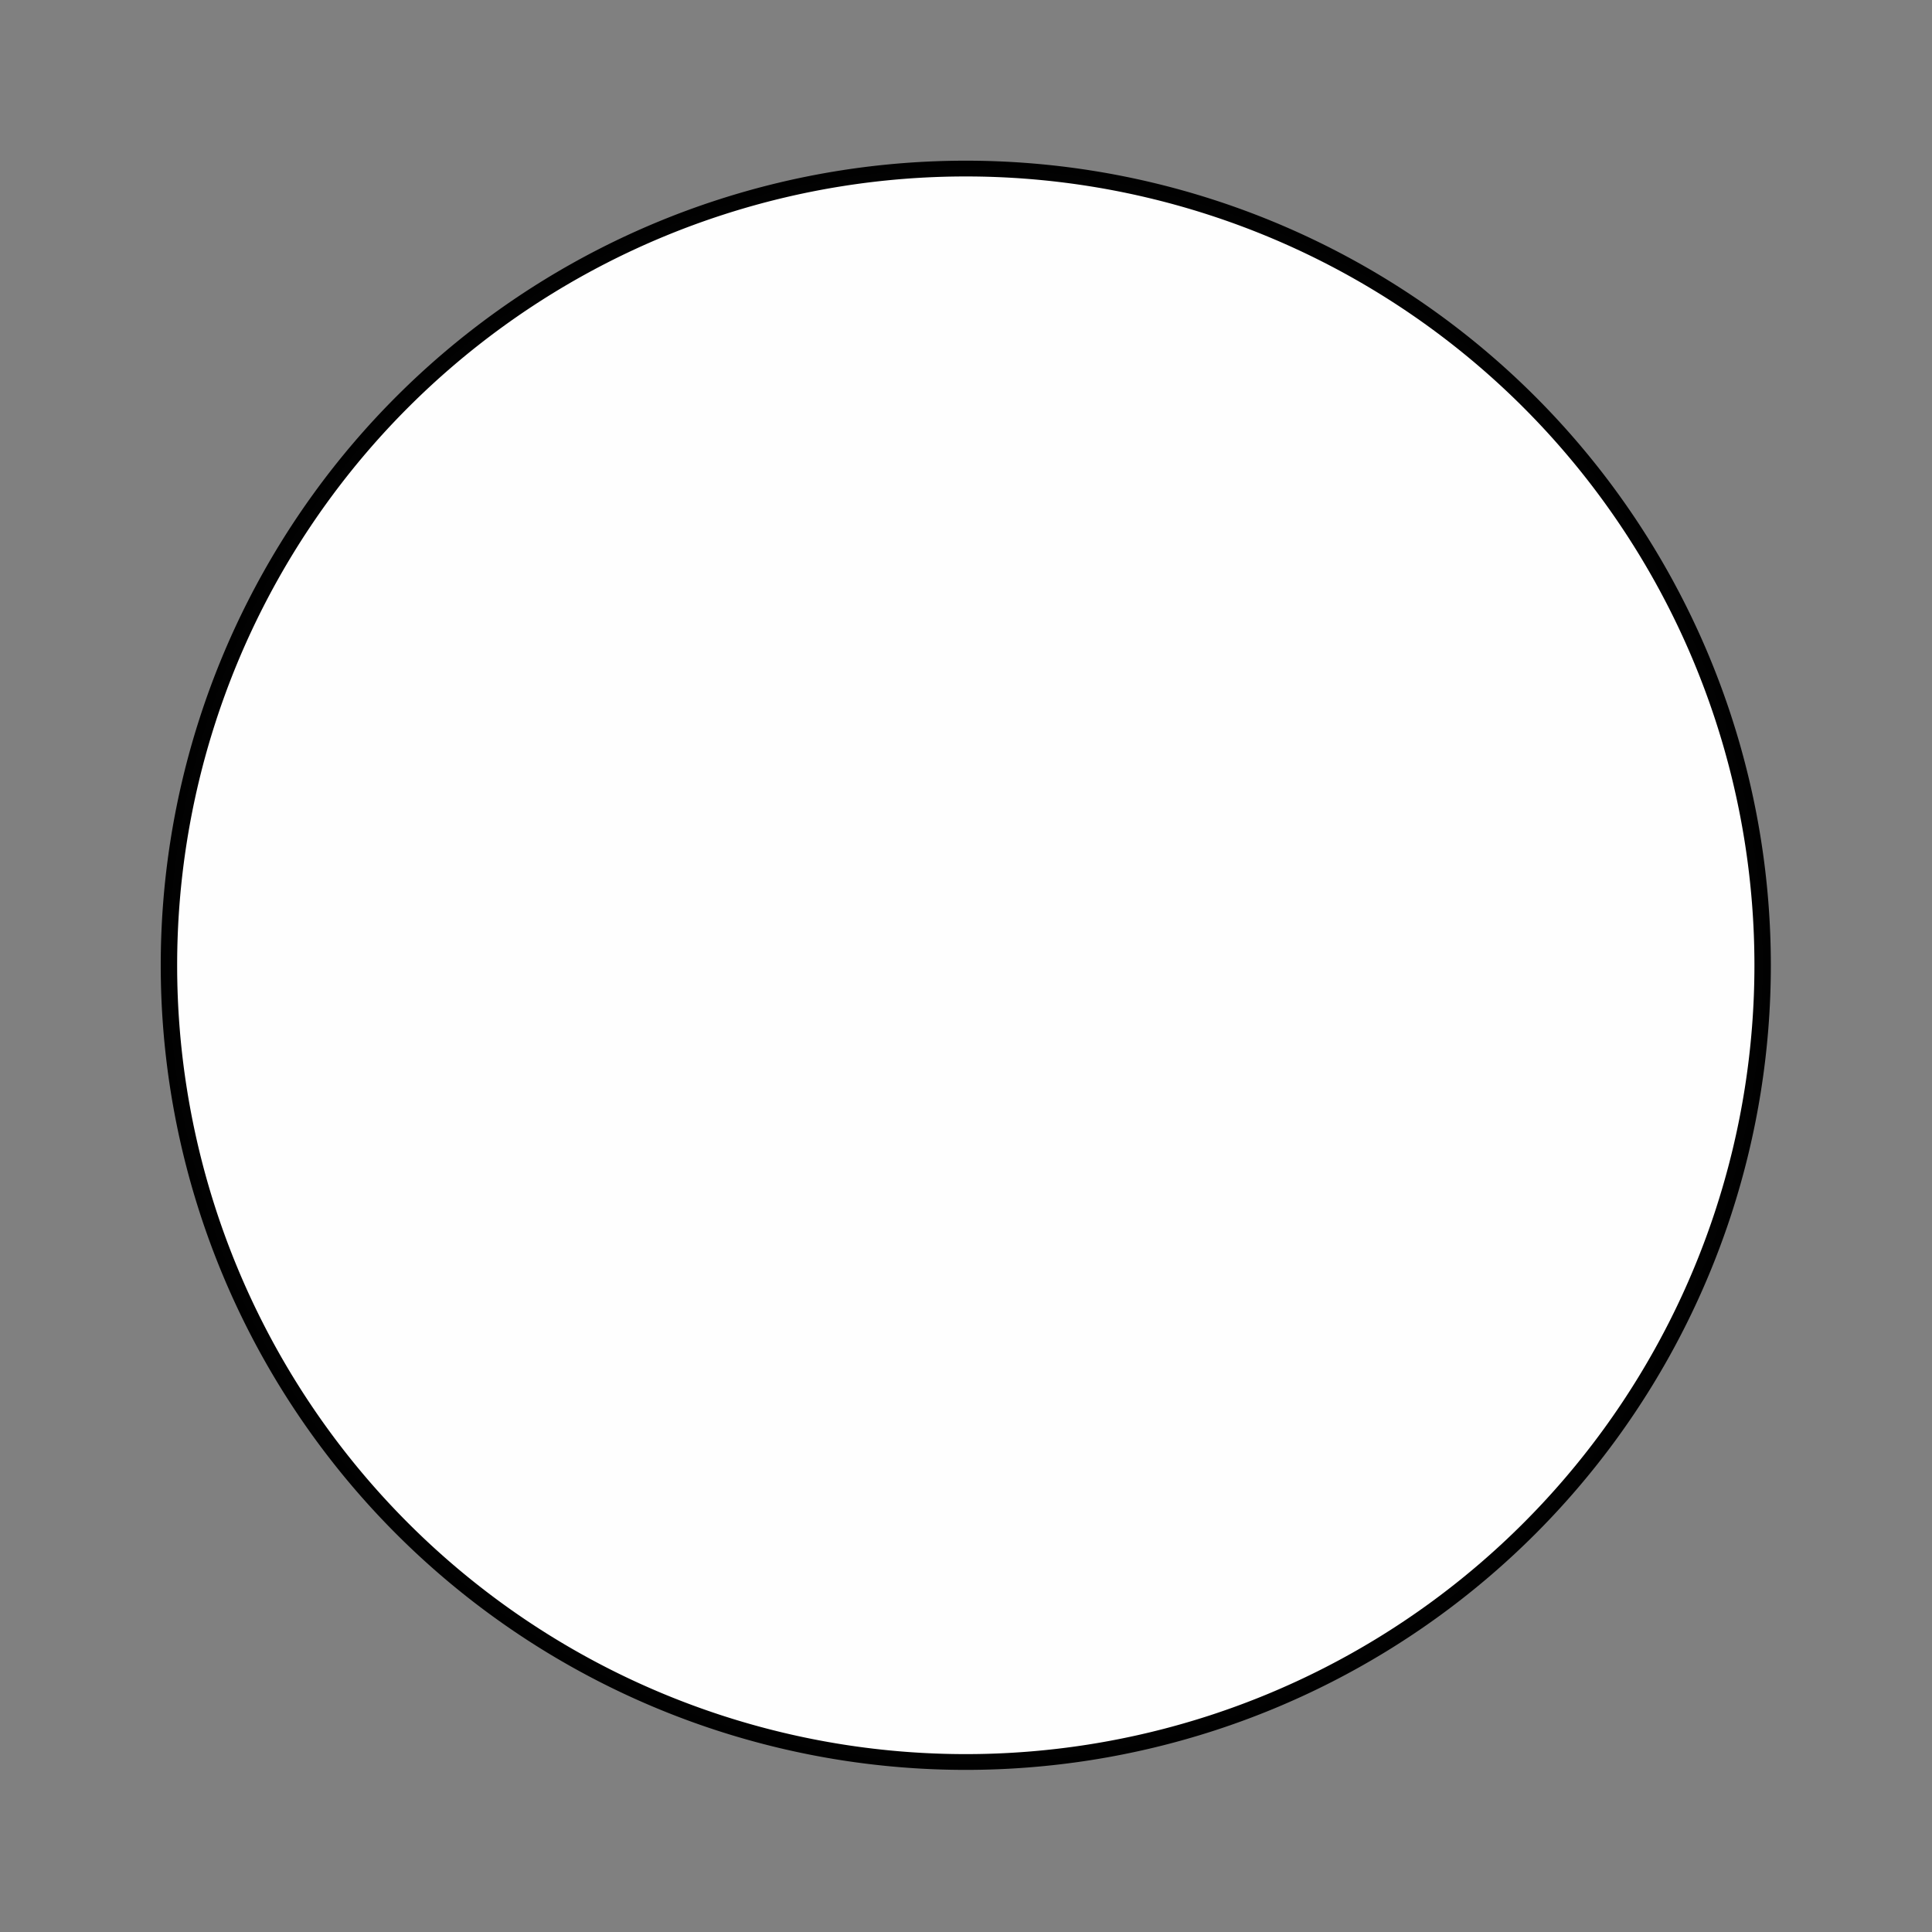 <?xml version="1.0" encoding="UTF-8" standalone="no"?>
<!-- Created with Inkscape (http://www.inkscape.org/) -->

<svg
   xmlns:dc="http://purl.org/dc/elements/1.1/"
   xmlns:cc="http://creativecommons.org/ns#"
   xmlns:rdf="http://www.w3.org/1999/02/22-rdf-syntax-ns#"
   xmlns:svg="http://www.w3.org/2000/svg"
   xmlns="http://www.w3.org/2000/svg"
   version="1.1"
   width="120"
   height="120"
   id="svg2">
  <rect width="100%" height="100%" fill="#808080" stroke="none"/>
  <defs
     id="defs4" />
  <g
     transform="translate(-50.032,-39.059)"
     id="layer1">
    <path
       d="m 129.41,129.815 a 42.23,43.948 0 1 1 -84.46,0 42.23,43.948 0 1 1 84.46,0 z"
       transform="matrix(1.172,0,0,1.126,7.844,-47.157)"
       id="path2987"
       style="opacity:0.99;color:#000000;fill:#ffffff;fill-opacity:1;fill-rule:nonzero;stroke:#000000;stroke-width:0.87;stroke-linecap:butt;stroke-linejoin:miter;stroke-miterlimit:4;stroke-opacity:1;stroke-dasharray:none;stroke-dashoffset:0;marker:none;visibility:visible;display:inline;overflow:visible;enable-background:accumulate" />
  </g>
</svg>
